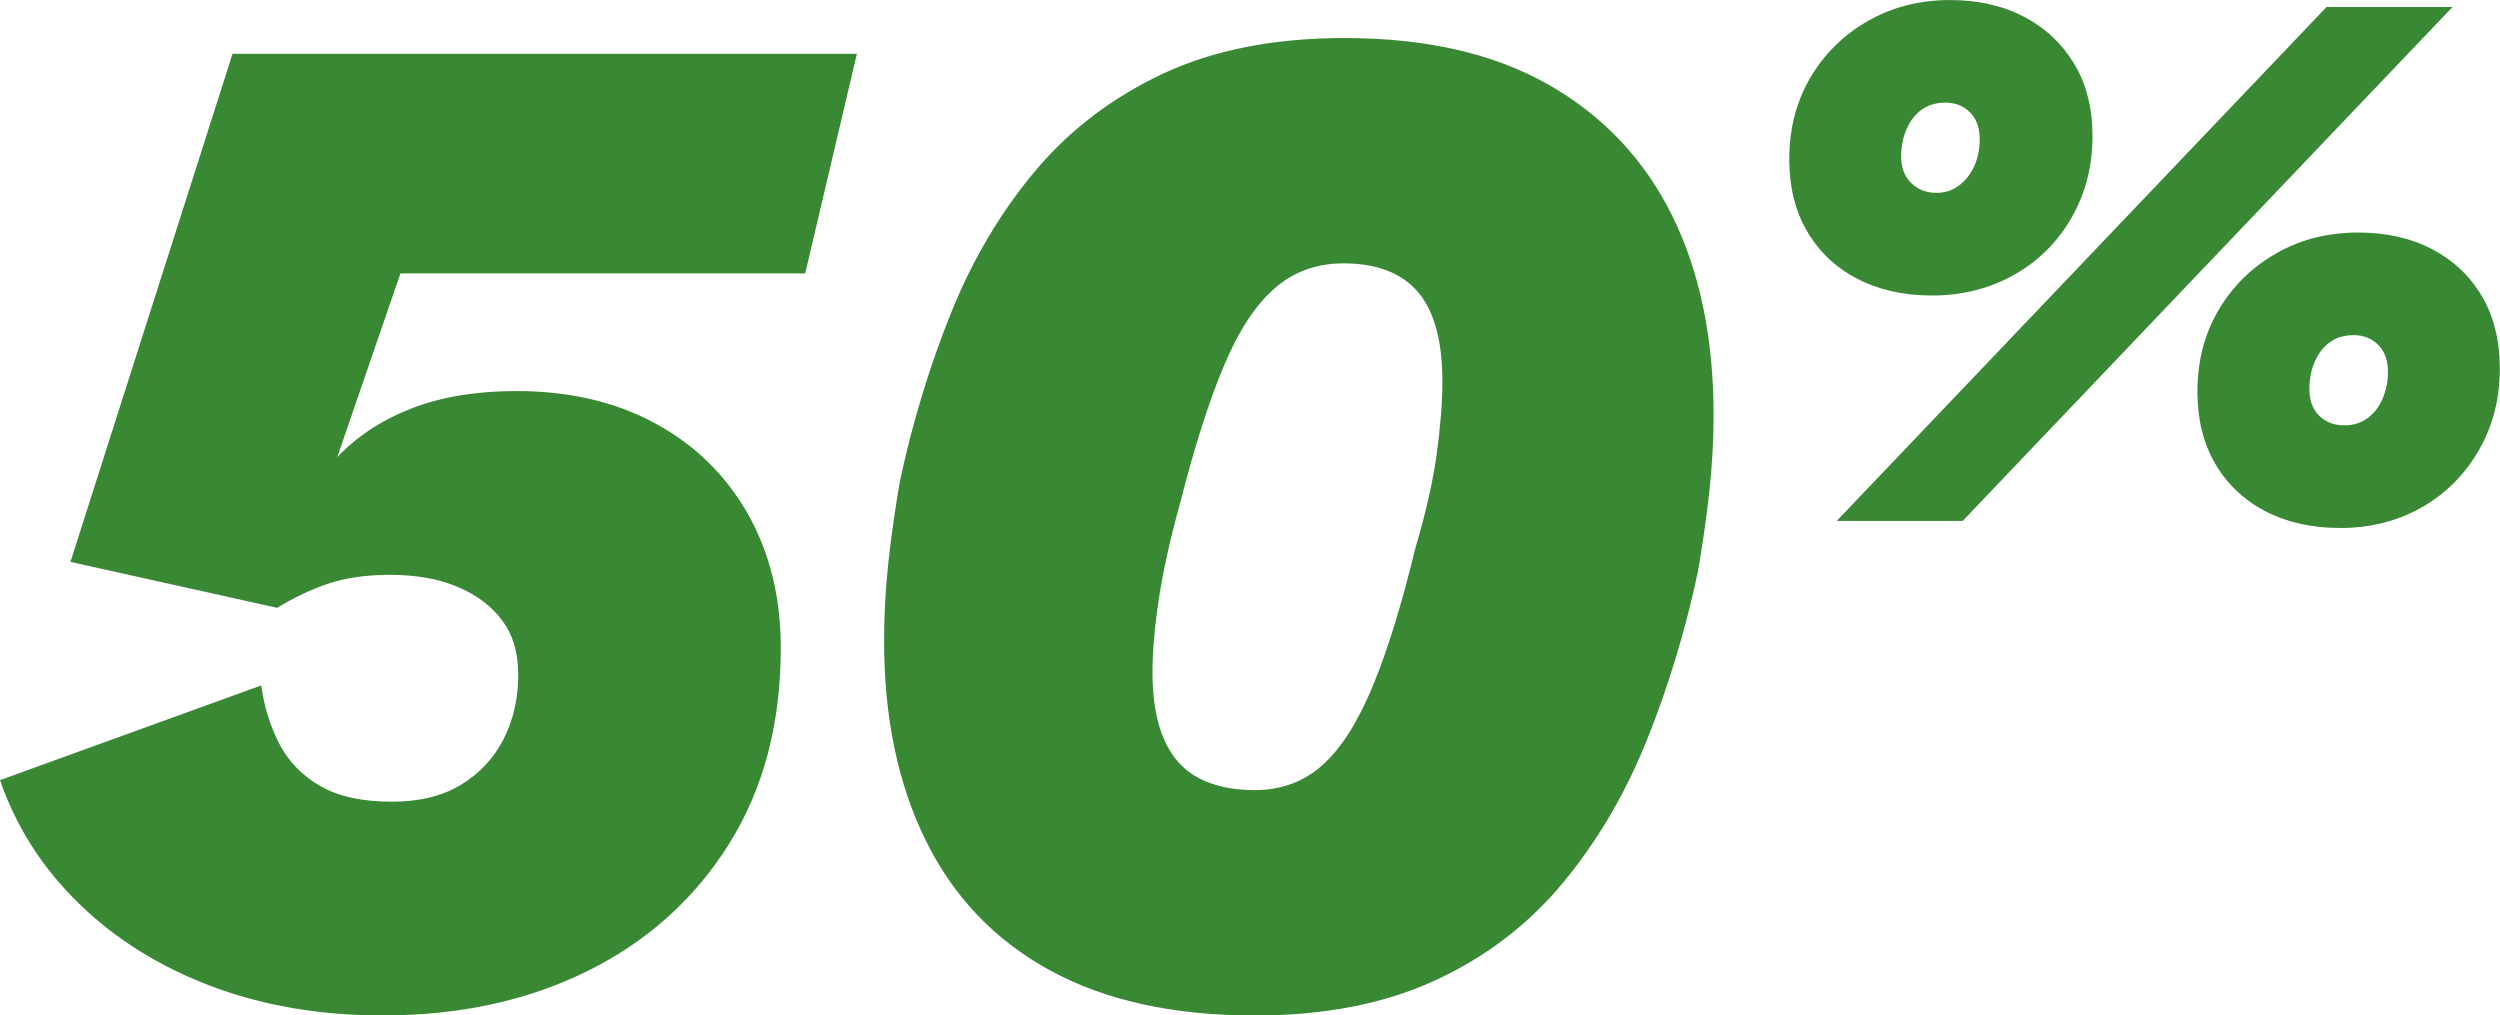 <svg xmlns="http://www.w3.org/2000/svg" id="Livello_2" viewBox="0 0 426.6 173.28"><defs><style>.cls-1{fill:#398834;}</style></defs><g id="Livello_1-2"><path class="cls-1" d="m65.39,173.28c-10.78,0-20.57-1.68-29.39-5.02-8.82-3.34-16.33-8.04-22.53-14.08-6.21-6.04-10.7-13.06-13.47-21.06l44.58-16.16c.49,3.59,1.51,6.9,3.06,9.92,1.55,3.02,3.88,5.43,6.98,7.23,3.1,1.8,7.18,2.69,12.25,2.69,4.73,0,8.69-.98,11.88-2.94,3.18-1.96,5.59-4.57,7.23-7.84,1.63-3.26,2.45-6.86,2.45-10.78s-.9-6.86-2.69-9.31c-1.8-2.45-4.33-4.37-7.59-5.76-3.27-1.39-7.1-2.08-11.51-2.08-4.08,0-7.59.49-10.53,1.47-2.94.98-5.88,2.37-8.82,4.16l-35.27-7.84L39.68,9.18h106.54l-8.82,37.47h-69.07l-10.78,31.35c3.43-3.59,7.67-6.37,12.74-8.33,5.06-1.96,11.02-2.94,17.88-2.94,8.98,0,16.86,1.84,23.63,5.51,6.77,3.67,12.04,8.82,15.8,15.43,3.75,6.61,5.63,14.25,5.63,22.9,0,12.9-2.94,24.04-8.82,33.43-5.88,9.39-13.92,16.62-24.12,21.68-10.21,5.06-21.84,7.59-34.9,7.59Zm148.66,0c-13.88,0-25.51-2.57-34.9-7.71-9.39-5.14-16.45-12.53-21.19-22.17-4.74-9.63-7.1-20.98-7.1-34.04,0-4.41.24-8.86.73-13.35.49-4.49,1.14-9.1,1.96-13.84,2.12-9.96,5.02-19.51,8.69-28.66,3.67-9.14,8.45-17.22,14.33-24.25,5.88-7.02,13.14-12.57,21.8-16.65,8.65-4.08,19.02-6.12,31.1-6.12,13.88,0,25.47,2.66,34.78,7.96,9.31,5.31,16.33,12.74,21.06,22.29,4.73,9.55,7.1,20.94,7.1,34.17,0,4.25-.25,8.57-.73,12.98s-1.14,8.98-1.96,13.72c-2.12,9.96-5.02,19.51-8.69,28.66-3.67,9.15-8.45,17.27-14.33,24.37-5.88,7.1-13.15,12.66-21.8,16.65-8.66,4-18.94,6-30.86,6Zm0-38.45c4.57,0,8.45-1.43,11.63-4.29,3.18-2.85,6.04-7.35,8.57-13.47,2.53-6.12,4.94-13.92,7.23-23.39,1.79-6.04,3.02-11.43,3.67-16.16.65-4.73.98-8.9.98-12.49,0-6.86-1.39-11.92-4.16-15.19-2.78-3.26-7.02-4.9-12.74-4.9-4.57,0-8.49,1.43-11.76,4.29-3.27,2.86-6.17,7.31-8.69,13.35-2.53,6.04-5.02,13.88-7.47,23.51-1.63,5.88-2.82,11.23-3.55,16.04-.73,4.82-1.1,9.02-1.1,12.61,0,4.57.65,8.37,1.96,11.39,1.31,3.02,3.26,5.23,5.88,6.61,2.61,1.39,5.79,2.08,9.55,2.08Zm115.55-84.41c-4.78,0-9-.95-12.67-2.85-3.67-1.9-6.52-4.6-8.56-8.09-2.04-3.49-3.05-7.58-3.05-12.27,0-5.22,1.19-9.86,3.58-13.93,2.39-4.07,5.66-7.3,9.82-9.69,4.16-2.39,8.84-3.58,14.06-3.58,4.78,0,8.98.95,12.6,2.85,3.63,1.9,6.48,4.58,8.56,8.03,2.08,3.45,3.12,7.56,3.12,12.34,0,5.13-1.19,9.77-3.58,13.93-2.39,4.16-5.66,7.41-9.82,9.75-4.16,2.34-8.85,3.52-14.06,3.52Zm-16.19,38.48L397.01,1.19h21.49l-83.59,87.7h-21.49Zm16.98-55.99c1.5,0,2.81-.42,3.91-1.26,1.1-.84,1.97-1.94,2.59-3.32.62-1.37.93-2.9.93-4.58,0-1.94-.55-3.47-1.66-4.58-1.11-1.1-2.5-1.66-4.18-1.66-1.59,0-2.94.4-4.05,1.19-1.11.8-1.97,1.9-2.59,3.32-.62,1.42-.93,2.96-.93,4.64,0,1.95.57,3.47,1.73,4.58,1.15,1.11,2.56,1.66,4.25,1.66Zm68.86,57.18c-4.78,0-9-.95-12.67-2.85-3.67-1.9-6.52-4.6-8.56-8.09-2.04-3.49-3.05-7.58-3.05-12.27,0-5.22,1.19-9.86,3.58-13.93,2.39-4.07,5.66-7.3,9.82-9.69,4.16-2.39,8.84-3.58,14.06-3.58,4.78,0,8.98.95,12.6,2.85,3.63,1.9,6.46,4.58,8.49,8.03,2.03,3.45,3.05,7.56,3.05,12.34,0,5.13-1.19,9.77-3.58,13.93-2.39,4.16-5.64,7.41-9.75,9.75-4.11,2.34-8.78,3.52-14,3.52Zm.8-17.51c1.5,0,2.81-.4,3.91-1.19,1.1-.8,1.97-1.9,2.59-3.32.62-1.41.93-2.96.93-4.64,0-1.94-.55-3.47-1.66-4.58-1.11-1.1-2.5-1.66-4.18-1.66-1.59,0-2.94.4-4.05,1.19-1.11.8-1.97,1.9-2.59,3.32-.62,1.42-.93,2.96-.93,4.64,0,1.95.55,3.47,1.66,4.58,1.1,1.11,2.54,1.66,4.31,1.66Z"></path></g></svg>